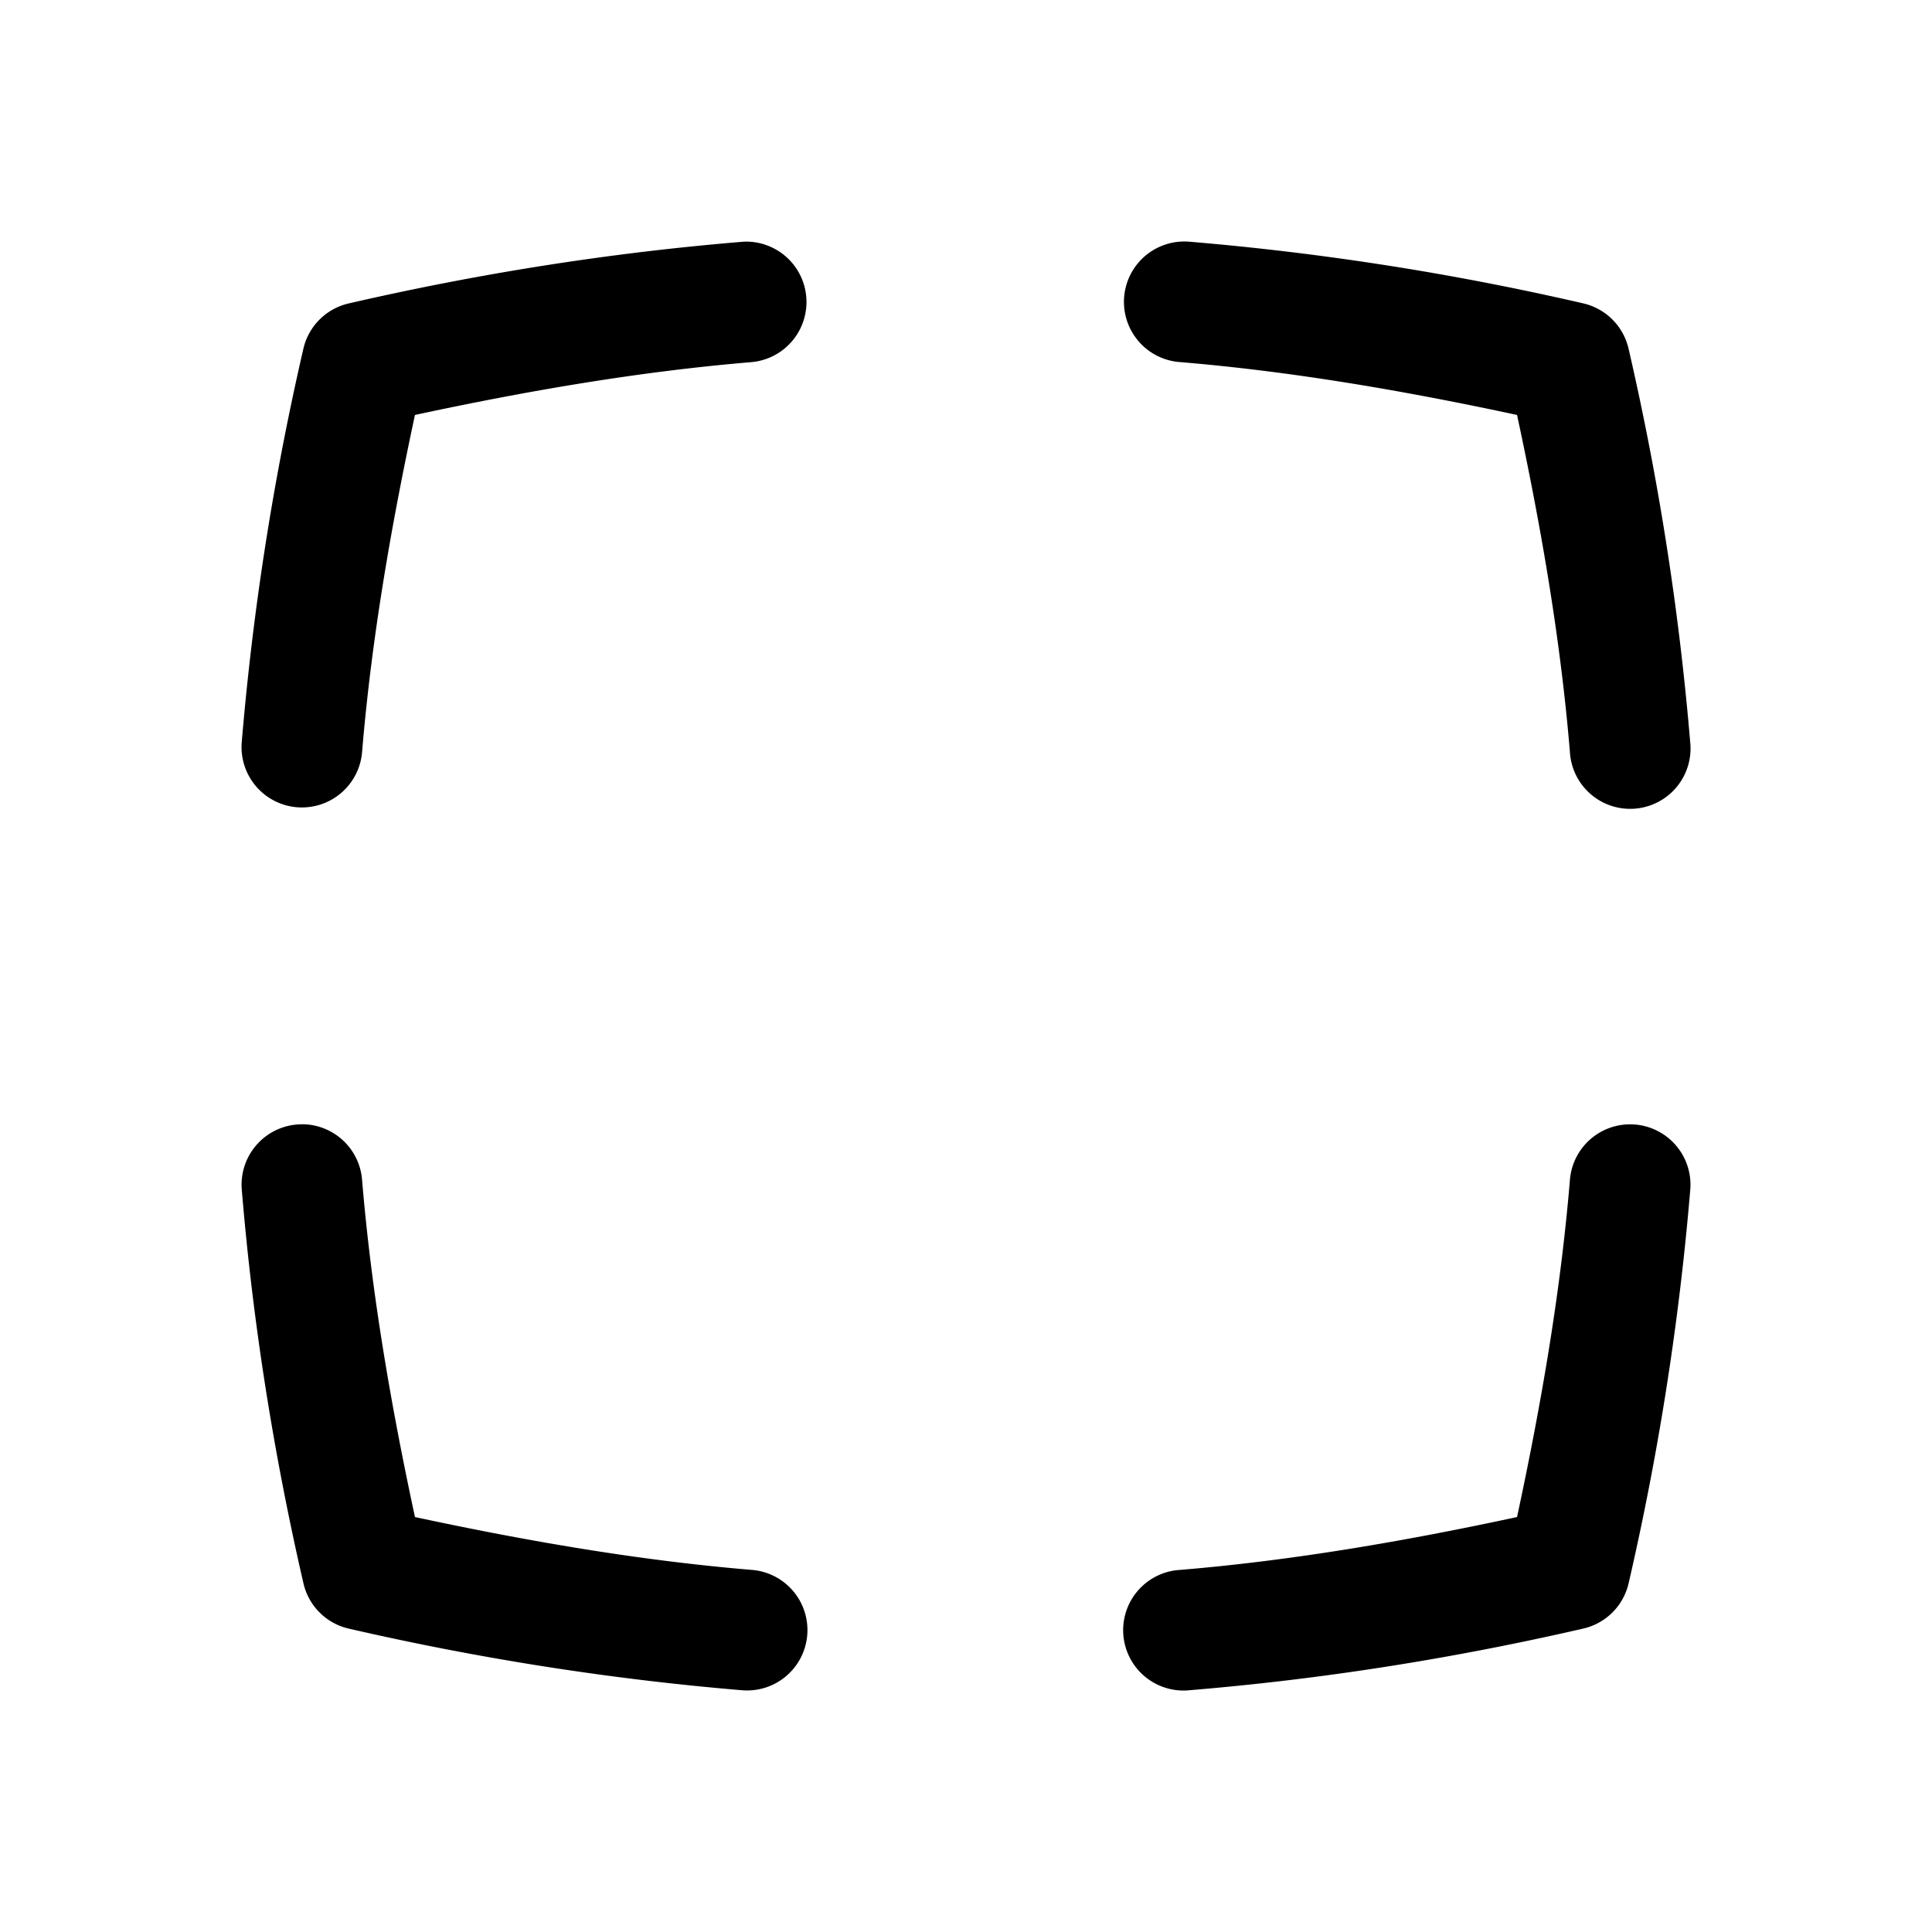 <svg xmlns="http://www.w3.org/2000/svg" width="32" height="32"><path d="M19.62 4a1 1 0 0 0-.067 1.998c1.857.155 3.715.476 5.574.875.4 1.86.72 3.717.875 5.574a1 1 0 1 0 1.992-.166 46.066 46.066 0 0 0-1.02-6.506 1 1 0 0 0-.75-.75 46.066 46.066 0 0 0-6.505-1.02 1 1 0 0 0-.1-.005zm-7.268.002a1 1 0 0 0-.07.004c-2.171.18-4.34.521-6.507 1.02a1 1 0 0 0-.75.75 46.066 46.066 0 0 0-1.02 6.505 1 1 0 1 0 1.993.166c.155-1.857.476-3.715.875-5.574 1.86-.4 3.717-.72 5.574-.875a1 1 0 0 0-.095-1.996zm-7.35 14.62a1 1 0 0 0-.996 1.097c.18 2.17.521 4.34 1.02 6.506a1 1 0 0 0 .75.75c2.165.498 4.335.838 6.505 1.02a1 1 0 1 0 .166-1.993c-1.857-.155-3.715-.476-5.574-.875-.4-1.86-.72-3.717-.875-5.574a1 1 0 0 0-.996-.932zm21.965.001a1 1 0 0 0-.965.93c-.155 1.857-.476 3.715-.875 5.574-1.86.4-3.717.72-5.574.875a1 1 0 1 0 .166 1.992c2.17-.18 4.34-.521 6.506-1.02a1 1 0 0 0 .75-.75 46.066 46.066 0 0 0 1.02-6.505 1 1 0 0 0-1.028-1.096z"/></svg>